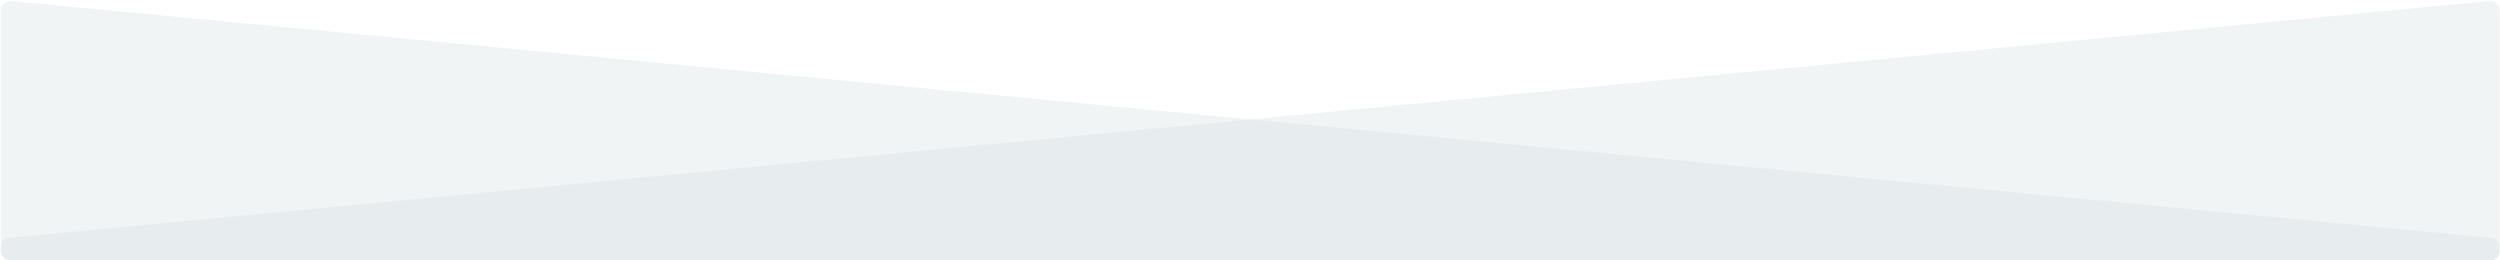 <svg width="2700" height="281" viewBox="0 0 2700 281" fill="none" xmlns="http://www.w3.org/2000/svg">
<path d="M0.866 11.062C0.866 5.164 5.945 0.547 11.816 1.107L2690.62 256.951C2695.76 257.441 2699.67 261.751 2699.67 266.906V270.986C2699.67 276.509 2695.2 280.986 2689.67 280.986H10.866C5.343 280.986 0.866 276.509 0.866 270.986V11.062Z" fill="#D1DADE" fill-opacity="0.3"/>
<path d="M2699.67 11.062C2699.67 5.164 2694.59 0.547 2688.72 1.107L9.915 256.951C4.784 257.441 0.866 261.751 0.866 266.906V270.986C0.866 276.509 5.343 280.986 10.866 280.986H2689.67C2695.2 280.986 2699.67 276.509 2699.67 270.986V11.062Z" fill="#D1DADE" fill-opacity="0.3"/>
</svg>
